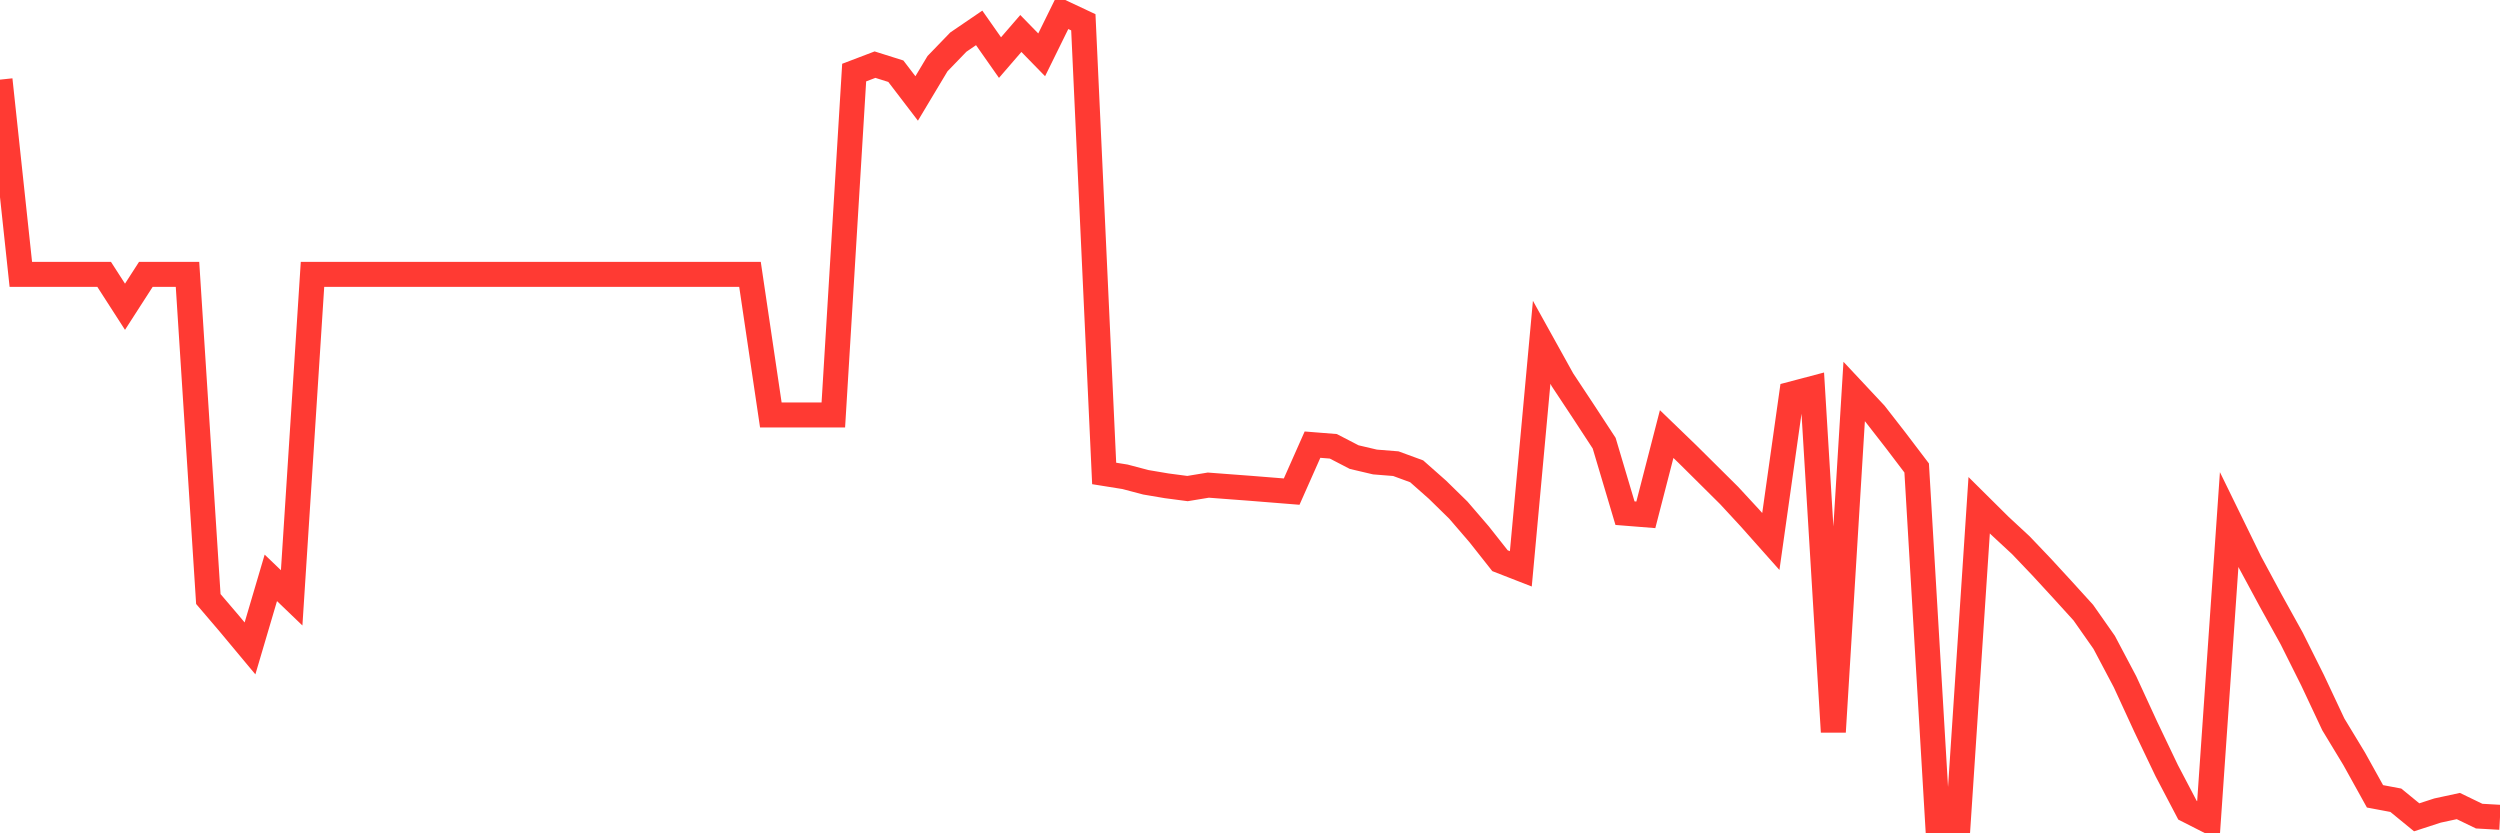 <svg
  xmlns="http://www.w3.org/2000/svg"
  xmlns:xlink="http://www.w3.org/1999/xlink"
  width="120"
  height="40"
  viewBox="0 0 120 40"
  preserveAspectRatio="none"
>
  <polyline
    points="0,3.823 1,13.171 2,13.171 3,13.171 4,13.171 5,13.171 6,14.724 7,13.171 8,13.171 9,13.171 10,28.753 11,29.925 12,31.124 13,27.737 14,28.697 15,13.171 16,13.171 17,13.171 18,13.171 19,13.171 20,13.171 21,13.171 22,13.171 23,13.171 24,13.171 25,13.171 26,13.171 27,13.171 28,13.171 29,13.171 30,13.171 31,13.171 32,13.171 33,13.171 34,13.171 35,13.171 36,13.171 37,19.918 38,19.918 39,19.918 40,19.918 41,3.484 42,3.103 43,3.418 44,4.726 45,3.056 46,2.021 47,1.339 48,2.764 49,1.607 50,2.632 51,0.6 52,1.07 53,22.726 54,22.886 55,23.15 56,23.319 57,23.451 58,23.286 59,23.362 60,23.437 61,23.517 62,23.597 63,21.343 64,21.423 65,21.941 66,22.176 67,22.256 68,22.623 69,23.507 70,24.486 71,25.648 72,26.914 73,27.304 74,16.431 75,18.233 76,19.744 77,21.273 78,24.632 79,24.712 80,20.835 81,21.8 82,22.792 83,23.785 84,24.867 85,25.991 86,18.911 87,18.647 88,35.133 89,18.793 90,19.861 91,21.146 92,22.463 93,39.391 94,39.391 95,24.251 96,25.243 97,26.17 98,27.219 99,28.306 100,29.407 101,30.833 102,32.724 103,34.893 104,36.986 105,38.892 106,39.4 107,24.938 108,26.984 109,28.838 110,30.644 111,32.644 112,34.771 113,36.422 114,38.224 115,38.412 116,39.231 117,38.906 118,38.69 119,39.174 120,39.231"
    fill="none"
    stroke="#ff3a33"
    stroke-width="1.2"
  >
  </polyline>
</svg>